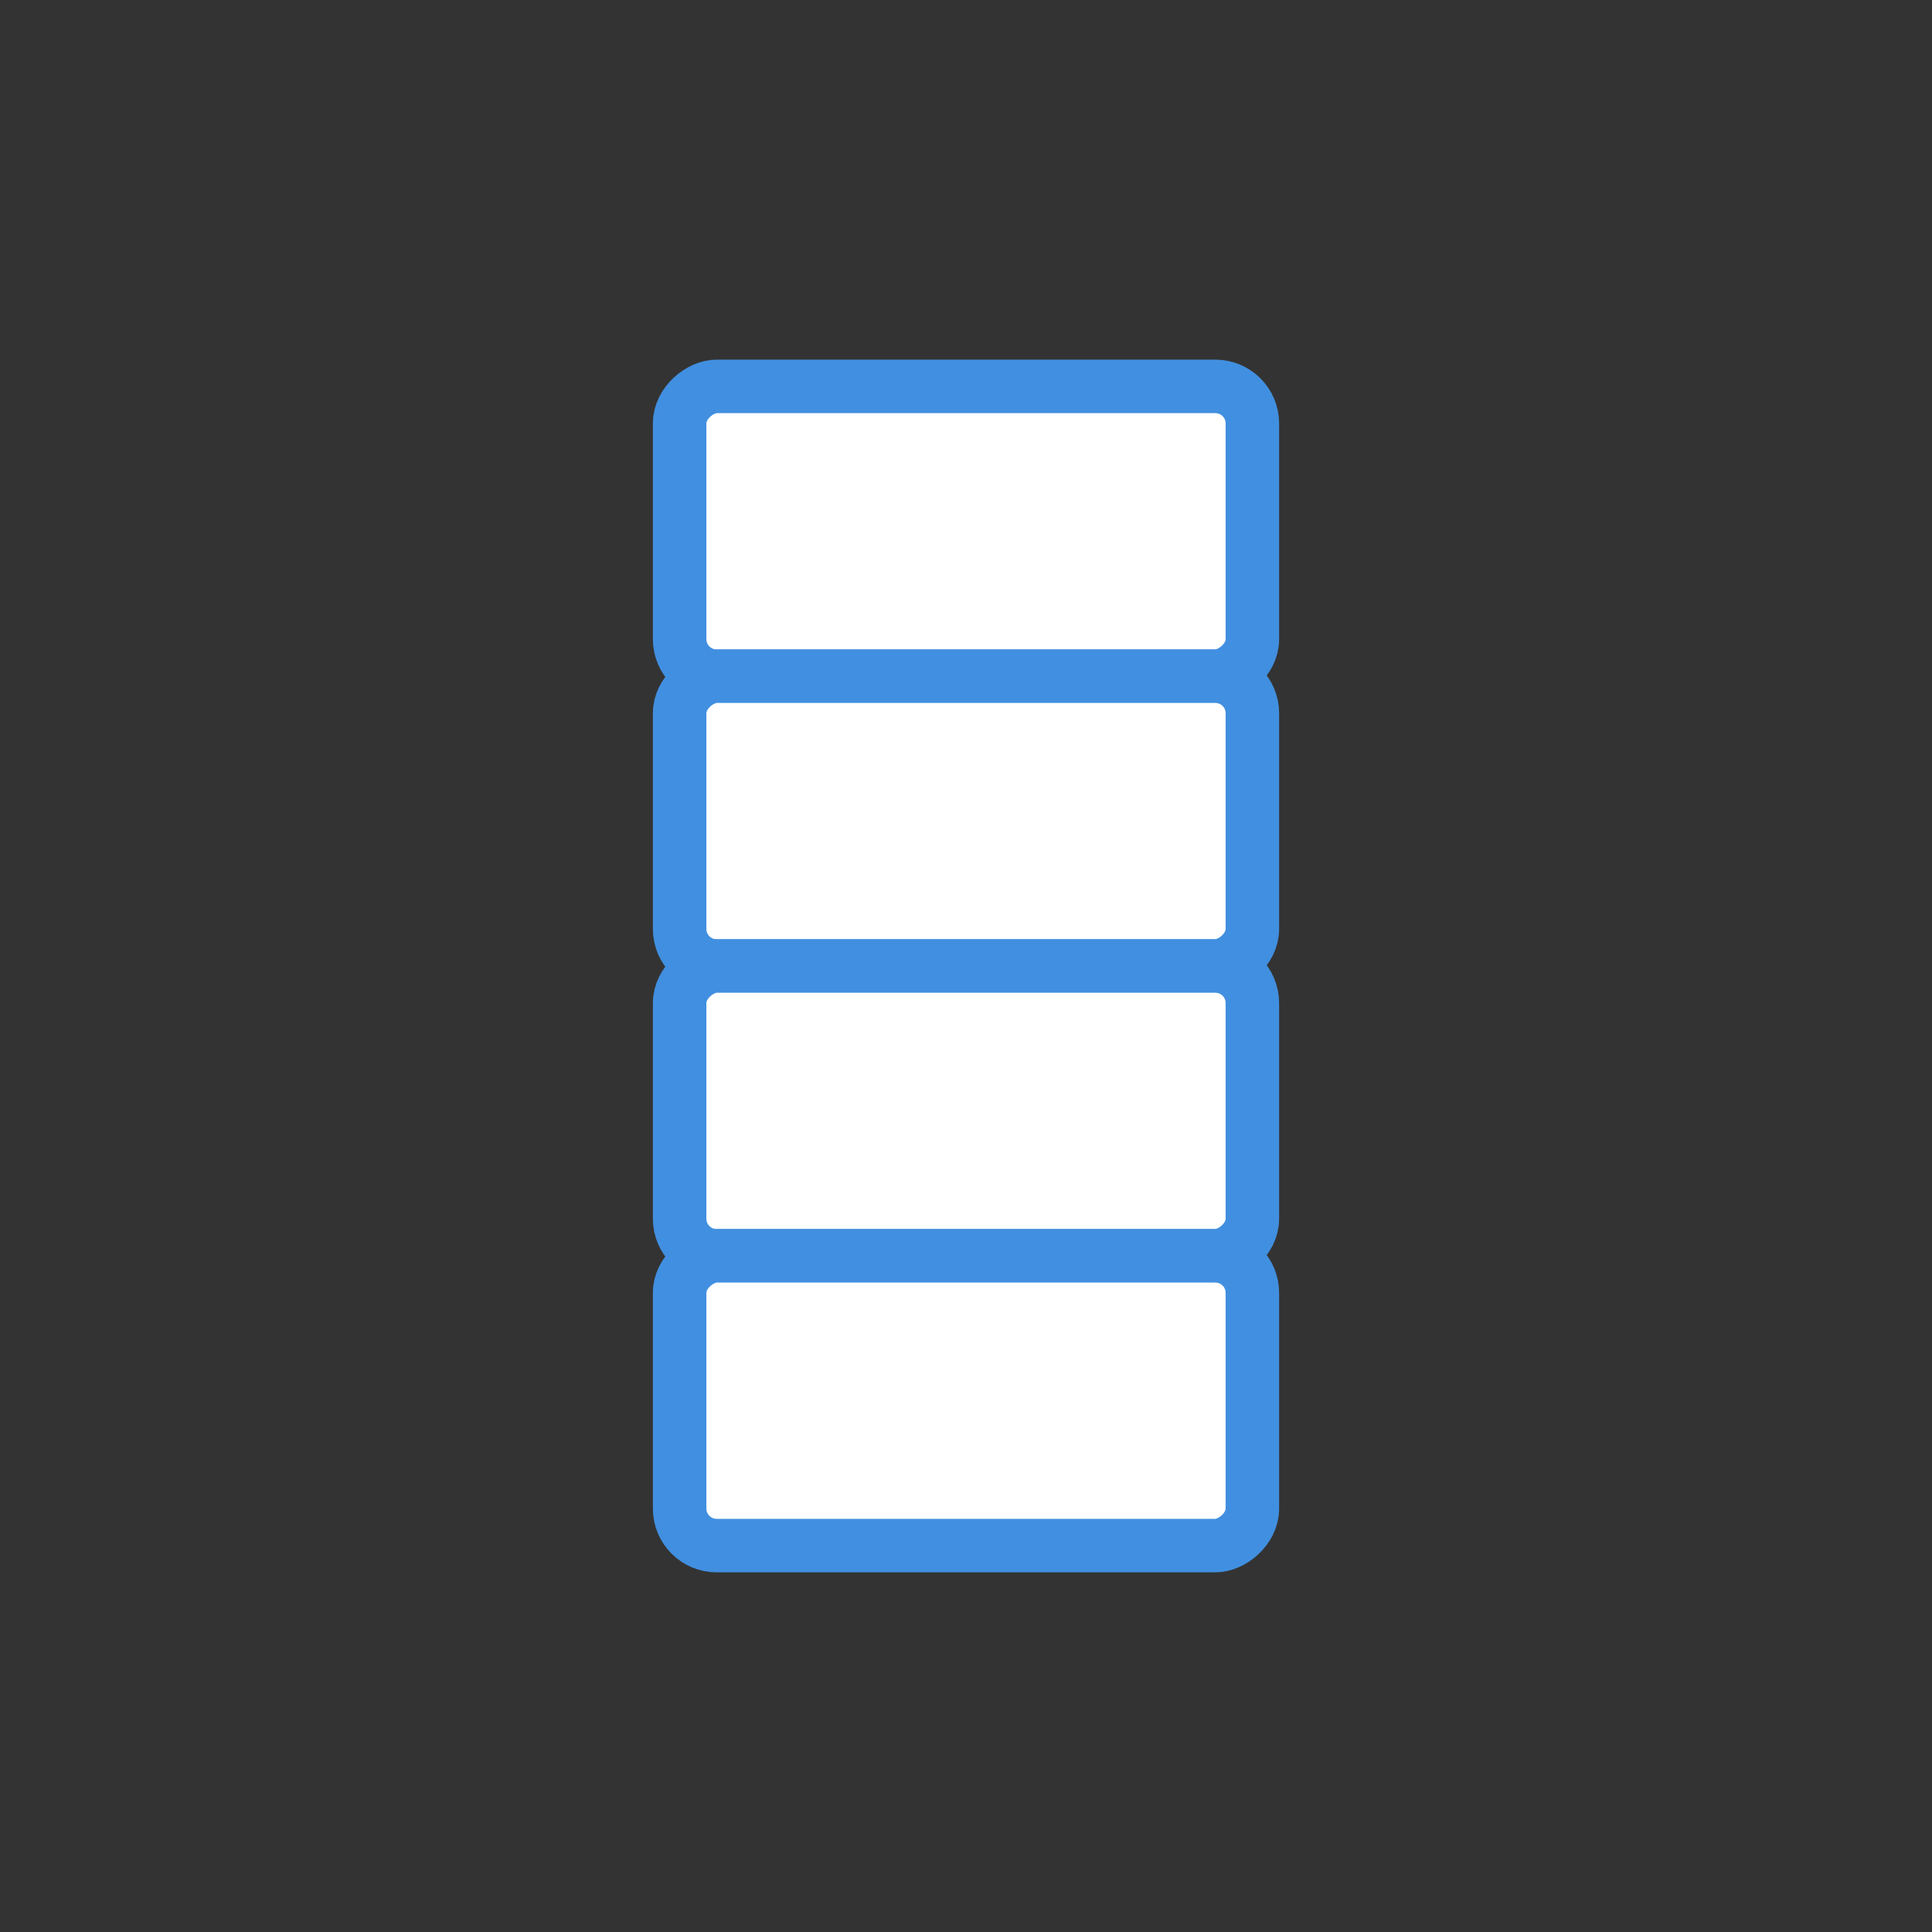 <svg viewBox="0 0 360 360" xmlns="http://www.w3.org/2000/svg" data-name="Layer 1" id="Layer_1">
  <rect x="0" y="0" width="360" height="360" fill="#333333" stroke="none"/>
  <defs>
    <style>
      .cls-1 {
        fill: #fff;
        stroke: #418fe0;
        stroke-miterlimit: 10;
        stroke-width: 9.97px;
      }
    </style>
  </defs>
  <rect transform="translate(81 279) rotate(-90)" ry="6.9" rx="6.9" height="106.72" width="54" y="45.64" x="153" class="cls-1"></rect>
  <rect transform="translate(27 333) rotate(-90)" ry="6.9" rx="6.9" height="106.72" width="54" y="99.64" x="153" class="cls-1"></rect>
  <rect transform="translate(-27 387) rotate(-90)" ry="6.9" rx="6.9" height="106.72" width="54" y="153.64" x="153" class="cls-1"></rect>
  <rect transform="translate(-81 441) rotate(-90)" ry="6.9" rx="6.9" height="106.72" width="54" y="207.64" x="153" class="cls-1"></rect>
</svg>